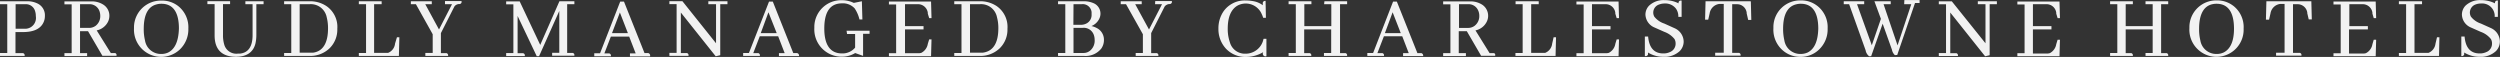 <svg xmlns="http://www.w3.org/2000/svg" width="379" height="8.63" viewBox="0 0 379 8.63" fill="#F2F2F2"><rect x="0" y="0" width="379" height="8.63" fill="#333333" stroke="none"/><path d="M154.619,5299.62a3.473,3.473,0,0,0-1.489-.31H149v0.45H150.1v7.39H149v0.45h3.736v-0.05a0.333,0.333,0,0,0-.266-0.38h-1.124v-3.19H152.5c1.508,0,2.513-.43,3.006-1.29a2.261,2.261,0,0,0,.3-1.14A1.967,1.967,0,0,0,154.619,5299.62Zm-1.725,3.86h-1.528v-3.72h1.439a1.444,1.444,0,0,1,1.518,1.06,2.374,2.374,0,0,1,.109.75A1.641,1.641,0,0,1,152.894,5303.48Zm13.573,3.69h-0.661l-2.148-3.44a2.483,2.483,0,0,0,1.744-1.37,2.092,2.092,0,0,0,.178-0.84,1.971,1.971,0,0,0-.907-1.69,3.233,3.233,0,0,0-1.814-.5h-4.09v0.45h1.094v7.39h-1.094v0.45h3.44v-0.45h-1.075v-3.32h1.213l2.178,3.73h2.139v-0.05A0.307,0.307,0,0,0,166.467,5307.17Zm-3.943-3.82h-1.39v-3.59h1.311a1.584,1.584,0,0,1,1.587.93,2.091,2.091,0,0,1,.168.82,1.845,1.845,0,0,1-.661,1.49,1.671,1.671,0,0,1-1.054.35h0.039Zm13.425-3.36a3.993,3.993,0,0,0-2.494-.78,4.071,4.071,0,0,0-4.142,4c0,0.07,0,.15,0,0.22a4.126,4.126,0,0,0,6.93,3.21,4.2,4.2,0,0,0,1.311-3.18A4.084,4.084,0,0,0,175.949,5299.99Zm-1.5,7.11a2.39,2.39,0,0,1-.986.2,2.433,2.433,0,0,1-2.484-2.07,7.024,7.024,0,0,1-.187-1.73c0-2.13.641-3.39,1.971-3.72a2.838,2.838,0,0,1,.71-0.09c1.754,0,2.651,1.28,2.651,3.75C176.067,5305.36,175.525,5306.59,174.451,5307.1Zm11.749-7.34h1.094v4.69c0,1.72-.65,2.67-1.922,2.8h-0.325a1.9,1.9,0,0,1-2.05-1.37,4.973,4.973,0,0,1-.188-1.49v-4.64h1.075v-0.45h-3.44v0.45h1.094v4.73c0,2.15,1.1,3.24,3.223,3.25,1.617,0,2.612-.67,2.957-1.97a6,6,0,0,0,.148-1.38v-4.62h1.094v-0.45H186.2v0.45Zm12.193,0.22a4.47,4.47,0,0,0-2.464-.67h-3.854v0.45h1.084v7.39h-1.084v0.45h3.814a4.245,4.245,0,0,0,3.066-1.15,3.956,3.956,0,0,0,1.183-2.96A3.821,3.821,0,0,0,198.393,5299.98Zm-1.893,7.12a4.545,4.545,0,0,1-.522,0h-1.547v-7.34h1.458a2.455,2.455,0,0,1,2.642,1.97,6.686,6.686,0,0,1,.2,1.71C198.728,5305.63,197.959,5306.88,196.5,5307.1Zm12.391-1.37a1.686,1.686,0,0,1-1.045,1.4h-2.129v-7.37h1.143v-0.45H203.4v0.45h1.094v7.39H203.4v0.45h6.072l0.069-2.77v-0.06h-0.365Zm7.57-5.97h1.064l-1.971,3.83-2.08-3.83h0.986v-0.45h-3.174v0.45h0.769l2.543,4.55v2.84h-1.114v0.45h3.45v-0.05a0.333,0.333,0,0,0-.266-0.38H215.84v-3.03l2.05-4.04a0.921,0.921,0,0,1,.7-0.37,0.329,0.329,0,0,0,.384-0.26,0.816,0.816,0,0,0,0-.14v-0.05h-2.513v0.48Zm14.44,6.17-3.115-6.6h-2.05v0.45h1.094v7.39h-1.094v0.45h2.829v-0.05a0.327,0.327,0,0,0-.257-0.38h-0.837v-5.65l2.9,6.1h0.354l3.066-6.86v6.34h-1.084v0.45h3.371v-0.05a0.327,0.327,0,0,0-.257-0.38h-0.837v-7.38h1.094v-0.45h-2.267Zm16.382,1.24h-0.572l-3.115-7.81h-0.571l-3.056,7.84h-0.877v0.45h2.523v-0.05a0.328,0.328,0,0,0-.256-0.38H240.62l0.985-2.55h2.78l0.986,2.55H244.5v0.45h3.056v-0.05A0.382,0.382,0,0,0,247.283,5307.17Zm-5.5-3.03,1.192-3.13,1.213,3.13h-2.405Zm14.608-4.38h1.163v5.92l-5.1-6.38h-1.972v0.45h1.094v7.39h-1.094v0.45h2.9v-0.05a0.328,0.328,0,0,0-.256-0.38h-0.907v-6.14l5.283,6.63h0l0.69-.16v-7.73h1.094v-0.45h-2.9v0.45Zm13.454,7.41h-0.581l-3.105-7.81h-0.572l-3.046,7.79h-0.877v0.45H264.2v-0.05a0.335,0.335,0,0,0-.256-0.38h-0.749l0.985-2.55h2.79l0.986,2.55h-0.868v0.45h3.046v-0.05A0.377,0.377,0,0,0,269.845,5307.17Zm-5.51-3.03,1.163-3.16,1.252,3.16h-2.415Zm13.08,0.13h1.222v2.07a2.516,2.516,0,0,1-1.784.88h-0.207c-1.774,0-2.681-1.29-2.681-3.78,0-2.13.641-3.39,1.922-3.72a2.838,2.838,0,0,1,.71-0.09,2.435,2.435,0,0,1,1.971.76,5.249,5.249,0,0,1,.73,1.68h0.443l-0.079-2.76-1.222.25a4.154,4.154,0,0,0-1.833-.41,4.068,4.068,0,0,0-4.152,3.99c0,0.08,0,.15,0,0.23a4.14,4.14,0,0,0,3.918,4.34h0.232a3.82,3.82,0,0,0,1.873-.45l0.167-.1,1.2,0.43v-3.35h0.985v-0.46h-3.489Zm10.882-4.51a1.5,1.5,0,0,1,1.36,1.29v0.14l0.207,0.68h0.355l-0.069-2.52h-6.387v0.45h1.094v7.39h-1.094v0.45h6.387l0.069-2.55h-0.355l-0.207.68a1.86,1.86,0,0,1-.985,1.36,1.524,1.524,0,0,1-.424.06H286.2v-3.61h2.809v-0.5H286.2v-3.32h2.1Zm11.7,0.22a4.506,4.506,0,0,0-2.474-.67h-3.854v0.45h1.094v7.39h-1.094v0.45h3.815a4.244,4.244,0,0,0,3.065-1.15,3.952,3.952,0,0,0,1.183-2.96A3.831,3.831,0,0,0,300,5299.98Zm-1.971,7.12a4.563,4.563,0,0,1-.523,0h-1.449v-7.34H297.5a2.452,2.452,0,0,1,2.642,1.97,6.24,6.24,0,0,1,.207,1.71C300.342,5305.63,299.573,5306.88,298.026,5307.1Zm17.338-3.68a3.218,3.218,0,0,0-.9-0.35,2.239,2.239,0,0,0,1.232-1.21h0a1.718,1.718,0,0,0-.848-2.23,3.67,3.67,0,0,0-1.567-.32H309.4v0.45H310.5v7.39H309.4v0.45h3.942a3.047,3.047,0,0,0,2.622-1.13,2.266,2.266,0,0,0,.394-1.34A1.973,1.973,0,0,0,315.364,5303.42Zm-3.618-3.66h1.193a1.35,1.35,0,0,1,1.539,1.13c0,0.02.006,0.05,0.009,0.07v0.37a1.441,1.441,0,0,1-.671,1.29,1.774,1.774,0,0,1-.926.26h-1.163Zm2.534,7.02a1.542,1.542,0,0,1-1.045.37h-1.489v-3.81h1.42a1.608,1.608,0,0,1,1.626.99,2.145,2.145,0,0,1,.158.81A1.962,1.962,0,0,1,314.28,5306.78Zm9.827-7.02h1.055l-1.972,3.83-2.089-3.83h0.985v-0.45H318.9v0.45h0.808l2.553,4.55v2.84H321.17v0.45h3.44v-0.05a0.327,0.327,0,0,0-.257-0.38h-0.837v-3.03l2.05-4.04a1,1,0,0,1,.7-0.37,0.342,0.342,0,0,0,.394-0.26,0.816,0.816,0,0,0,0-.14v-0.05h-2.524Zm16.441,5.27a2.764,2.764,0,0,1-2.74,2.23,2.358,2.358,0,0,1-2.366-1.76,6.066,6.066,0,0,1-.315-2.04c0-1.68.463-2.83,1.38-3.43a2.632,2.632,0,0,1,3.609.9,2.364,2.364,0,0,1,.156.31,3.575,3.575,0,0,1,.227.58h0.414l-0.049-2.56h0a0.378,0.378,0,0,0-.414.22,2.157,2.157,0,0,0,0,.44,3.263,3.263,0,0,0-1.292-.59,6.21,6.21,0,0,0-1.291-.14,3.937,3.937,0,0,0-3.351,1.61,4.535,4.535,0,0,0-.8,2.64,4.35,4.35,0,0,0,1.124,3.04,4.019,4.019,0,0,0,3.095,1.27h0a5.122,5.122,0,0,0,2.583-.73,0.407,0.407,0,0,0,.473.62h0V5305h-0.414Zm9.187-5.27h1.094v3.32h-4.091v-3.32h1.075v-0.45h-3.46v0.45h1.094v7.39h-1.094v0.45h3.44v-0.05a0.328,0.328,0,0,0-.256-0.38h-0.819v-3.59h4.091v3.57h-1.094v0.45h3.509v-0.05a0.328,0.328,0,0,0-.256-0.38H352.15v-7.41h1.074v-0.45h-3.44Zm14.726,7.41h-0.582l-3.115-7.81h-0.571l-3.026,7.79h-0.878v0.45h2.524v-0.05a0.328,0.328,0,0,0-.256-0.38h-0.74l0.986-2.55h2.78l0.985,2.55h-0.857v0.45h3.045v-0.05A0.391,0.391,0,0,0,364.461,5307.17Zm-5.51-3.03,1.173-3.16,1.232,3.16h-2.4Zm16.54,3.03H374.82l-2.139-3.44a2.462,2.462,0,0,0,1.735-1.37,2.015,2.015,0,0,0-.719-2.53,3.268,3.268,0,0,0-1.824-.5h-4.091v0.45h1.1v7.39h-1.1v0.45h3.45v-0.45h-1.084v-3.32h1.222l2.169,3.73h2.129v-0.05A0.289,0.289,0,0,0,375.491,5307.17Zm-3.943-3.82h-1.36v-3.59h1.32a1.571,1.571,0,0,1,1.577.93,1.934,1.934,0,0,1,.178.82,1.835,1.835,0,0,1-.67,1.49,1.635,1.635,0,0,1-1.085.35h0.04Zm12.764,2.38a1.708,1.708,0,0,1-1.054,1.4h-2.129v-7.37h1.143v-0.45h-3.509v0.45h1.074v7.39h-1.094v0.45h6.082l0.069-2.77v-0.06h-0.365Zm8.211-5.97a1.474,1.474,0,0,1,1.36,1.29v0.14l0.207,0.68h0.355l-0.069-2.52h-6.387v0.45h1.094v7.39h-1.094v0.45h6.387l0.069-2.55H394.09l-0.207.68a1.86,1.86,0,0,1-.985,1.36,1.524,1.524,0,0,1-.424.06h-2.129v-3.61h2.809v-0.5h-2.809v-3.32h2.178Zm10.379,3.65-1.6-.72a3.154,3.154,0,0,1-1.509-1.05,1.284,1.284,0,0,1,.74-1.84,2.338,2.338,0,0,1,.828-0.15,2.014,2.014,0,0,1,1.7.76,1.975,1.975,0,0,1,.374,1.27h0.5v-2.47H403.9a0.368,0.368,0,0,0-.424.23,0.506,0.506,0,0,0,0,.19,4.664,4.664,0,0,0-2.139-.49,3.166,3.166,0,0,0-2.326.83,1.947,1.947,0,0,0-.562,1.37,2.2,2.2,0,0,0,1.311,1.92l1.557,0.69a3.507,3.507,0,0,1,1.538,1.09,1.4,1.4,0,0,1,.168.66,1.368,1.368,0,0,1-.9,1.33,2.234,2.234,0,0,1-.986.19c-1.36,0-2.119-.86-2.277-2.51v-0.05h-0.5v2.96h0.05a0.384,0.384,0,0,0,.423-0.22,1.224,1.224,0,0,0,0-.32,4.32,4.32,0,0,0,2.346.65,3.342,3.342,0,0,0,2.465-.86h0a2.073,2.073,0,0,0,.6-1.47A2.267,2.267,0,0,0,402.9,5303.41Zm11.5-4.1h-6.84l-0.069,2.74v0.05h0.473l0.226-.99a1.7,1.7,0,0,1,1.44-1.39h0.69v7.39h-1.3v0.45h3.854v-0.05a0.329,0.329,0,0,0-.256-0.38H411.6v-7.37h0.769a1.466,1.466,0,0,1,1.429,1.3,0.227,0.227,0,0,0,0,.09l0.227,0.99h0.473l-0.069-2.75Zm10.074,0.68a3.917,3.917,0,0,0-2.484-.81,4.051,4.051,0,0,0-4.142,3.96c0,0.09,0,.17,0,0.26a4.15,4.15,0,0,0,1.528,3.45,4.014,4.014,0,0,0,2.573.89,3.962,3.962,0,0,0,2.809-1.1,4.2,4.2,0,0,0,1.311-3.18A4.089,4.089,0,0,0,424.479,5299.99Zm-1.488,7.11a2.562,2.562,0,0,1-.986.2,2.445,2.445,0,0,1-2.494-2.07,7.653,7.653,0,0,1-.187-1.73c0-2.13.65-3.39,1.971-3.72a2.832,2.832,0,0,1,.71-0.09c1.754,0,2.641,1.28,2.651,3.75C424.607,5305.36,424.065,5306.59,422.991,5307.1Zm14.686-7.34h1.075l-2.08,6.24-2.119-6.24h1.084v-0.45h-2.474l0.985,2.67-1.379,4-2.238-6.22h1.084v-0.45h-3.1v0.45h0.818l2.5,6.99a1.474,1.474,0,0,0,.522.89,0.532,0.532,0,0,0,.178,0h0.138l1.744-4.93,1.41,3.95a1.472,1.472,0,0,0,.424.8,0.437,0.437,0,0,0,.227,0h0.147l2.7-7.89h0.69v-0.44h-2.306Zm11.158,0H450v5.92l-5.106-6.36h-1.971v0.45h1.094v7.39h-1.094v0.45h2.9v-0.05a0.328,0.328,0,0,0-.256-0.38h-0.907v-6.16l5.283,6.63h0l0.69-.16v-7.73h1.094v-0.45h-2.888v0.45Zm10.537,0a1.474,1.474,0,0,1,1.36,1.29v0.14l0.207,0.68h0.355l-0.069-2.52h-6.387v0.45h1.094v7.39h-1.094v0.45h6.387l0.069-2.5h-0.355l-0.207.68a1.86,1.86,0,0,1-.985,1.36,1.524,1.524,0,0,1-.424.06h-2.129v-3.66H460v-0.5h-2.809v-3.32h2.178Zm14.894,0h1.084v3.32h-4.091v-3.32h1.085v-0.45h-3.45v0.45h1.094v7.39h-1.094v0.45h3.45v-0.05a0.329,0.329,0,0,0-.257-0.38h-0.828v-3.59h4.091v3.57h-1.084v0.45h3.44v-0.05a0.329,0.329,0,0,0-.257-0.38h-0.818v-7.41h1.075v-0.45h-3.44v0.45Zm13.287,0.23a3.979,3.979,0,0,0-2.484-.81,4.068,4.068,0,0,0-4.152,3.99c0,0.08,0,.15,0,0.23a4.115,4.115,0,1,0,8.221.06A4.078,4.078,0,0,0,487.553,5299.99Zm-1.5,7.11a2.382,2.382,0,0,1-.985.2,2.441,2.441,0,0,1-2.494-2.07,7.122,7.122,0,0,1-.187-1.73c0-2.13.65-3.39,1.922-3.72a2.909,2.909,0,0,1,.719-0.09c1.755,0,2.642,1.28,2.652,3.75C487.681,5305.36,487.129,5306.59,486.054,5307.1Zm13.376-7.79h-6.84l-0.069,2.74v0.05h0.473l0.226-.99a1.715,1.715,0,0,1,1.44-1.39h0.689v7.39h-1.291v0.45H497.9v-0.05a0.328,0.328,0,0,0-.256-0.38h-1.025v-7.37h0.739a1.475,1.475,0,0,1,1.43,1.3,0.2,0.2,0,0,0,0,.09l0.216,0.91h0.464l-0.069-2.75h0.029Zm7.876,0.45a1.483,1.483,0,0,1,1.36,1.29,1.09,1.09,0,0,0,0,.14l0.2,0.68h0.365l-0.069-2.52h-6.4v0.45h1.094v7.39h-1.094v0.45h6.4l0.069-2.5h-0.365l-0.2.68a1.864,1.864,0,0,1-.986,1.36,1.512,1.512,0,0,1-.423.06h-2.139v-3.66h2.858v-0.5h-2.809v-3.32h2.139Zm10.921,5.97a1.71,1.71,0,0,1-1.055,1.4h-2.129v-7.37h1.144v-0.45h-3.509v0.45h1.094v7.39h-1.094v0.45h6.081l0.06-2.77v-0.06h-0.365Zm8.477-2.32-1.6-.72a3.152,3.152,0,0,1-1.508-1.05,1.3,1.3,0,0,1,.524-1.76,1.117,1.117,0,0,1,.176-0.08,2.338,2.338,0,0,1,.828-0.15,1.915,1.915,0,0,1,2.076,1.73,2,2,0,0,1,0,.3h0.483v-2.47h0a0.374,0.374,0,0,0-.434.23,0.861,0.861,0,0,0,0,.19,4.664,4.664,0,0,0-2.139-.49,3.166,3.166,0,0,0-2.326.83,1.955,1.955,0,0,0-.552,1.37,2.182,2.182,0,0,0,1.3,1.92l1.557,0.69a3.413,3.413,0,0,1,1.538,1.09,1.293,1.293,0,0,1,.168.66,1.361,1.361,0,0,1-.9,1.33,2.234,2.234,0,0,1-.986.19c-1.36,0-2.119-.86-2.267-2.51v-0.05h-0.5v2.96h0a0.408,0.408,0,0,0,.434-0.22,2.441,2.441,0,0,0,0-.32,4.317,4.317,0,0,0,2.346.65,3.339,3.339,0,0,0,2.464-.86h0a2.069,2.069,0,0,0,.6-1.47A2.273,2.273,0,0,0,526.7,5303.41Z" transform="translate(-149 -5299.12)"/>
</svg>
